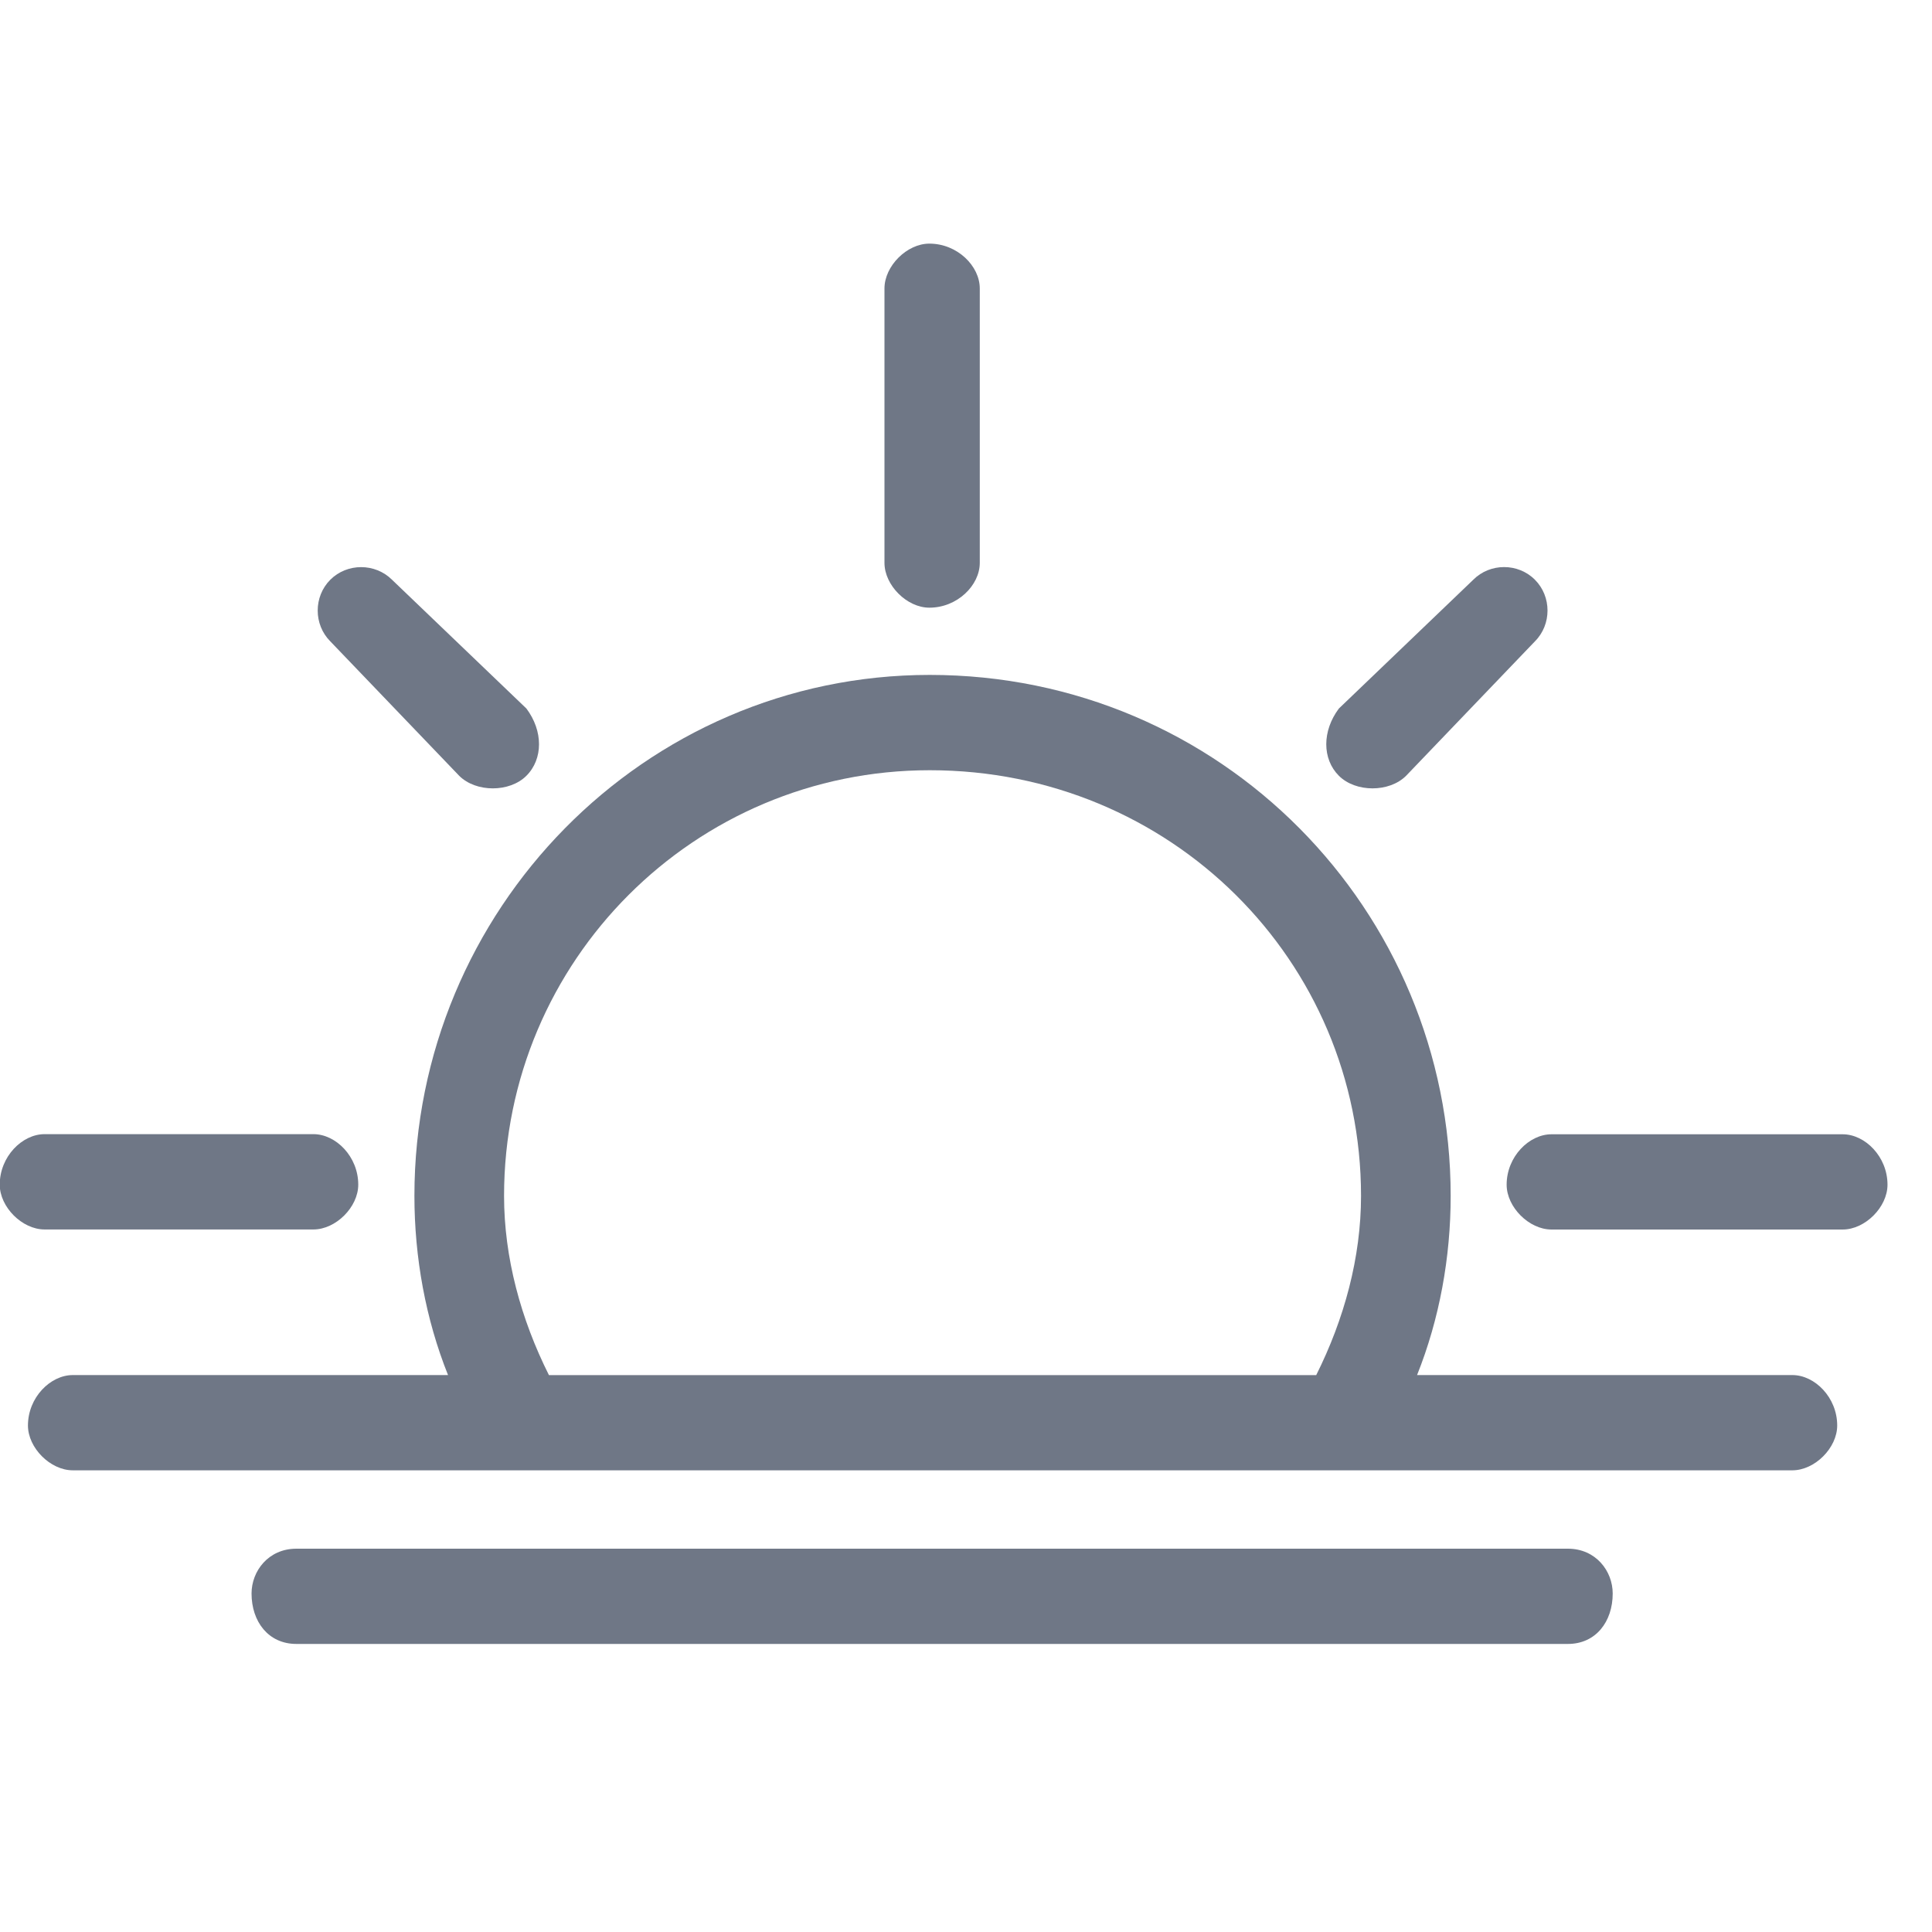 <svg xmlns="http://www.w3.org/2000/svg" width="30" height="30" viewBox="0 0 30 30" fill="none"><g clip-path="url(#clip0_95_2294)"><path d="M13.734 4.479C13.734 4.131 14.082 3.783 14.431 3.783C14.866 3.783 15.214 4.131 15.214 4.479V8.74C15.214 9.088 14.866 9.436 14.431 9.436C14.082 9.436 13.734 9.088 13.734 8.74V4.479Z" fill="#6F7786"></path><path d="M5.129 9.959C4.868 9.698 4.868 9.263 5.129 9.002C5.39 8.741 5.825 8.741 6.087 9.002L8.174 11.002C8.435 11.35 8.435 11.785 8.174 12.046C7.913 12.307 7.391 12.307 7.13 12.046L5.129 9.959Z" fill="#6F7786"></path><path d="M0.692 19.091C0.344 19.091 -0.004 18.743 -0.004 18.395C-0.004 17.959 0.344 17.611 0.692 17.611H4.867C5.215 17.611 5.563 17.959 5.563 18.395C5.563 18.743 5.215 19.091 4.867 19.091H0.692Z" fill="#6F7786"></path><path d="M28.613 17.613C28.961 17.613 29.309 17.961 29.309 18.396C29.309 18.744 28.961 19.092 28.613 19.092H24.091C23.743 19.092 23.395 18.744 23.395 18.396C23.395 17.961 23.743 17.613 24.091 17.613H28.613Z" fill="#6F7786"></path><path d="M22.877 9.002C23.138 8.74 23.573 8.74 23.834 9.002C24.095 9.263 24.095 9.698 23.834 9.959L21.834 12.046C21.573 12.307 21.051 12.307 20.79 12.046C20.529 11.785 20.529 11.35 20.79 11.002L22.877 9.002Z" fill="#6F7786"></path><path d="M1.13 22.831C0.782 22.831 0.434 22.483 0.434 22.135C0.434 21.7 0.782 21.352 1.13 21.352H6.957C6.609 20.482 6.435 19.526 6.435 18.569C6.435 14.133 10.002 10.48 14.437 10.48C18.96 10.48 22.526 14.133 22.526 18.569C22.526 19.526 22.352 20.482 22.004 21.352H27.832C28.18 21.352 28.528 21.7 28.528 22.135C28.528 22.483 28.18 22.831 27.832 22.831H1.13ZM8.523 21.353H20.438C20.873 20.483 21.134 19.527 21.134 18.57C21.134 14.916 18.177 11.96 14.437 11.96C10.784 11.96 7.827 14.918 7.827 18.57C7.827 19.527 8.088 20.483 8.524 21.353H8.523Z" fill="#6F7786"></path><path d="M4.602 25.527C4.167 25.527 3.906 25.18 3.906 24.744C3.906 24.396 4.167 24.048 4.602 24.048H24.346C24.781 24.048 25.042 24.396 25.042 24.744C25.042 25.18 24.781 25.527 24.346 25.527H4.602Z" fill="#6F7786"></path></g><defs><clipPath id="clip0_95_2294"><rect width="29.31" height="29.31" fill="white"></rect></clipPath></defs></svg>
